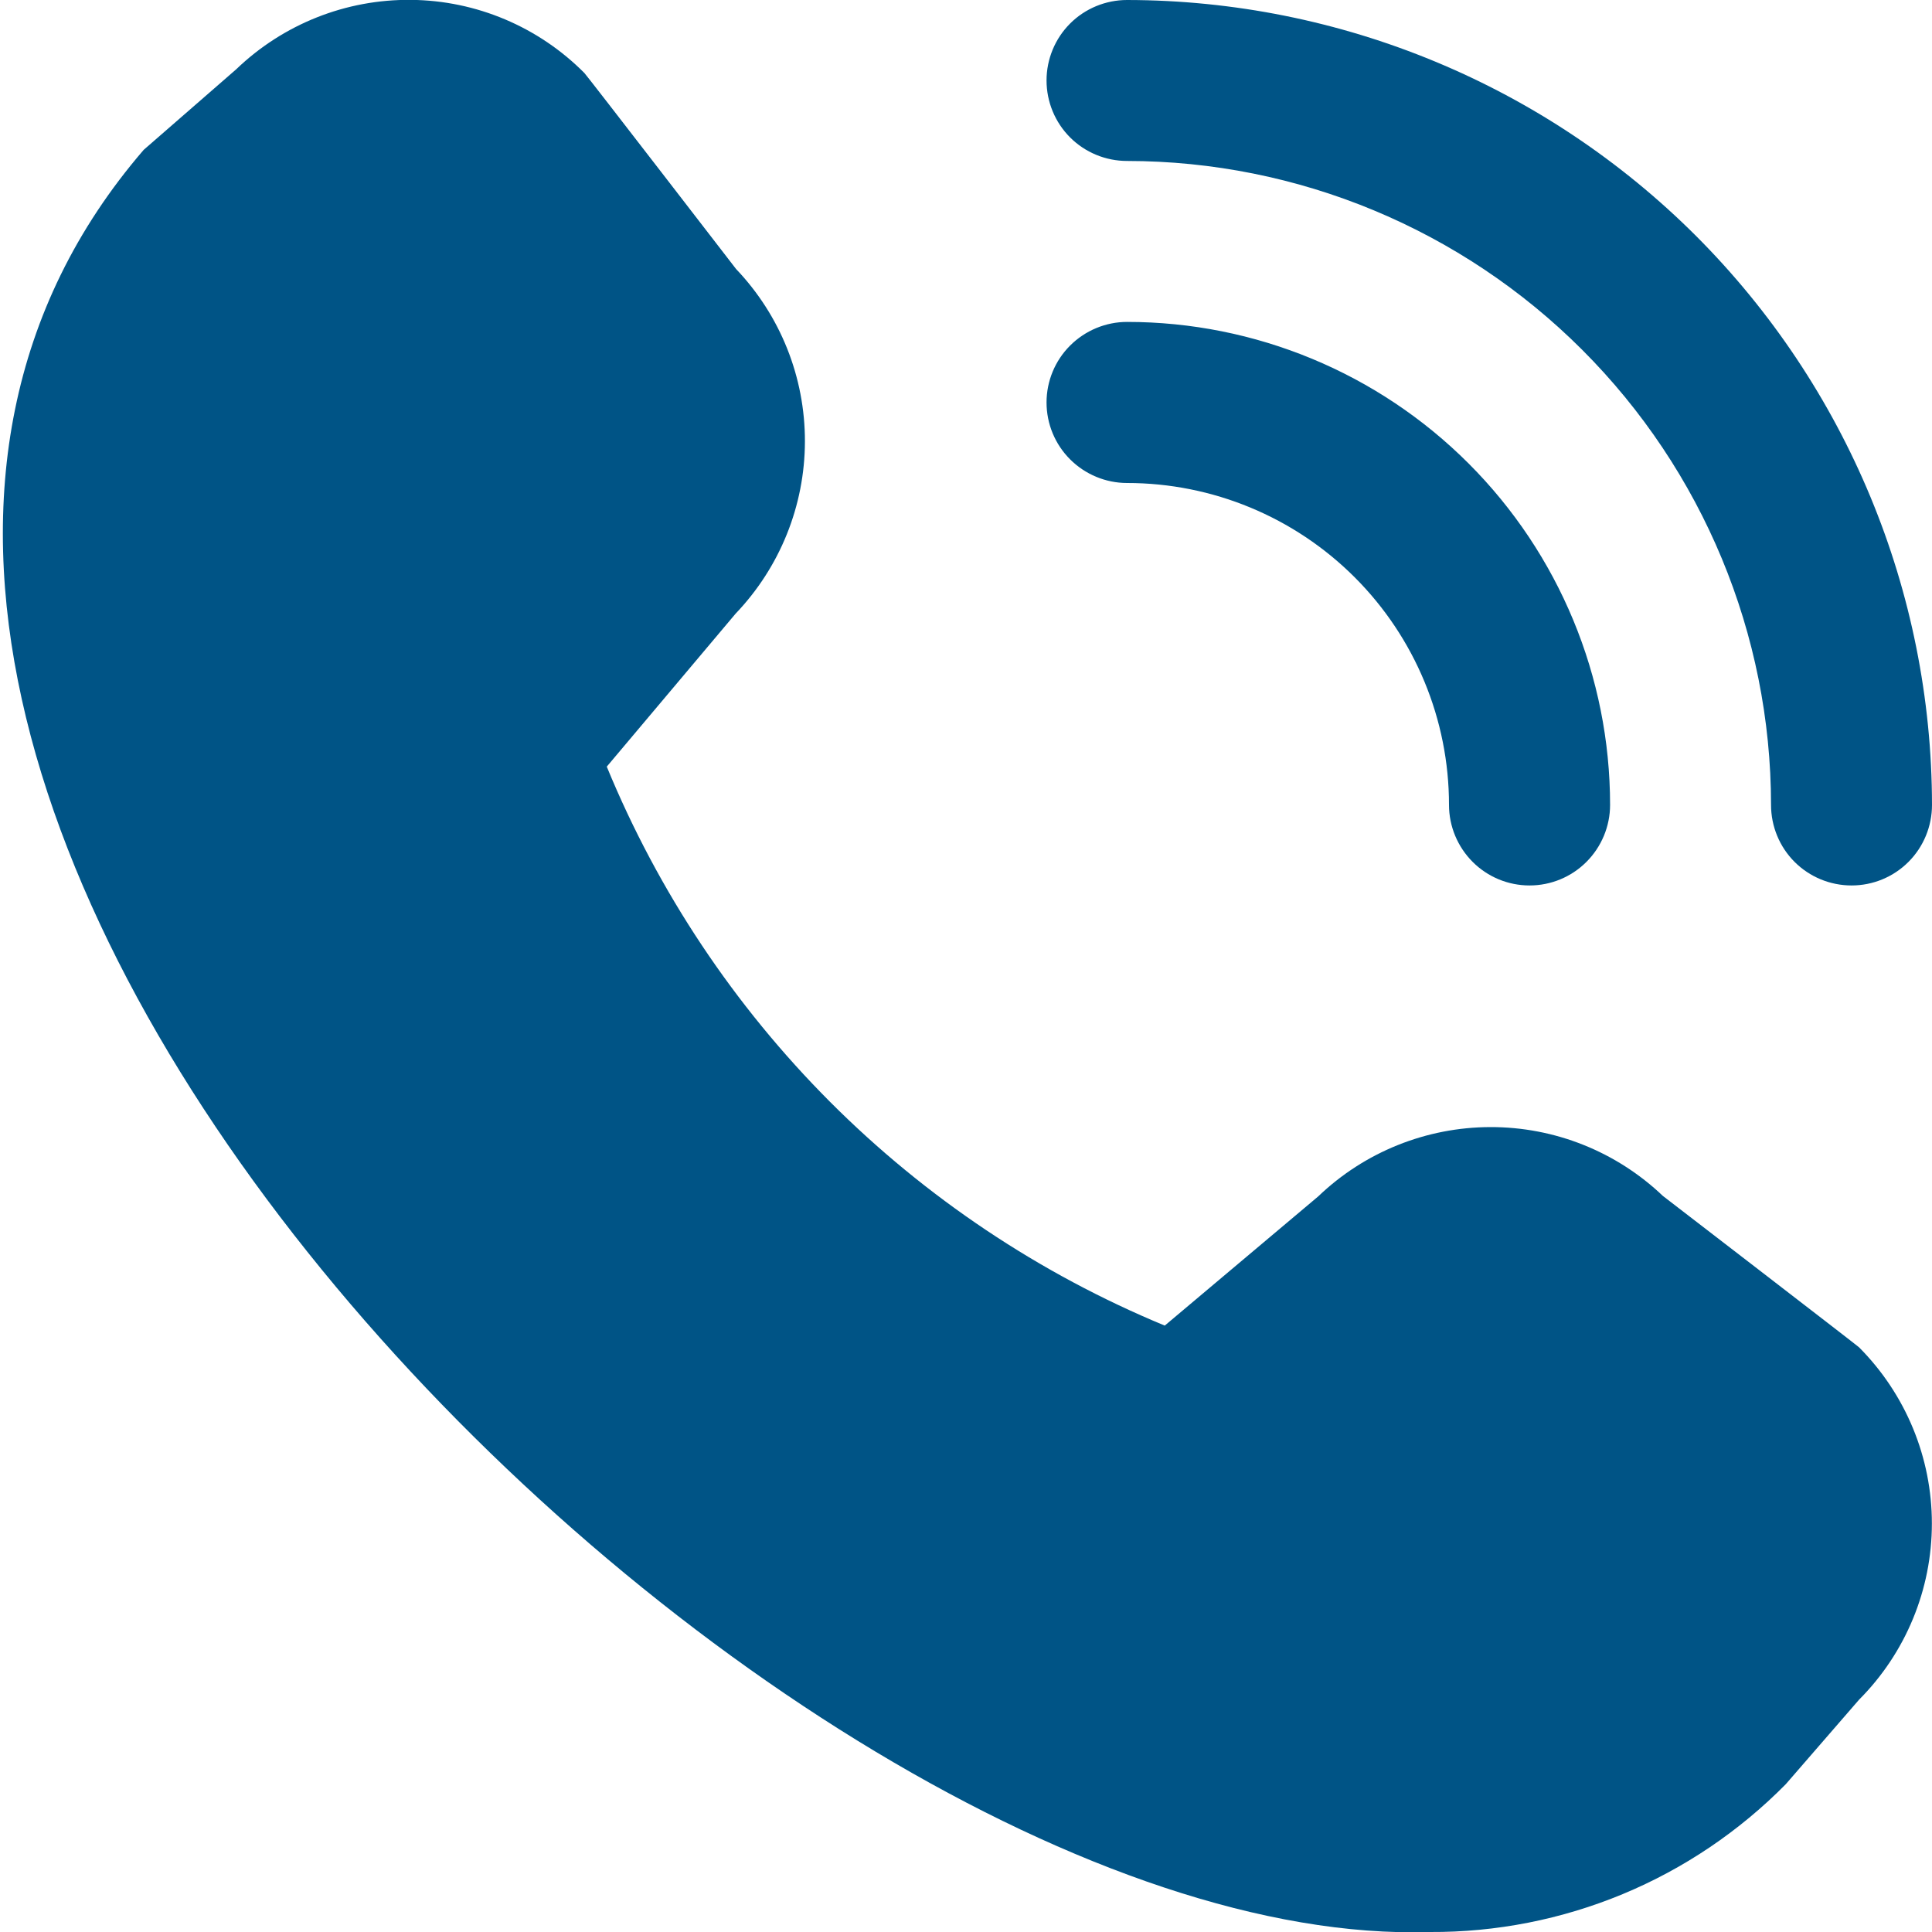 <svg width="16" height="16" viewBox="0 0 16 16" fill="none" xmlns="http://www.w3.org/2000/svg">
<g clip-path="url(#clip0_1985_21559)">
<path d="M15.334 7.333C15.157 7.333 14.987 7.263 14.862 7.138C14.737 7.013 14.667 6.843 14.667 6.666C14.666 5.252 14.103 3.897 13.103 2.897C12.103 1.897 10.748 1.334 9.334 1.333C9.157 1.333 8.987 1.263 8.862 1.138C8.737 1.013 8.667 0.843 8.667 0.666C8.667 0.49 8.737 0.32 8.862 0.195C8.987 0.07 9.157 -0 9.334 -0C11.101 0.002 12.796 0.705 14.046 1.954C15.295 3.204 15.998 4.899 16 6.666C16 6.843 15.93 7.013 15.805 7.138C15.68 7.263 15.511 7.333 15.334 7.333ZM13.334 6.666C13.334 5.606 12.912 4.588 12.162 3.838C11.412 3.088 10.395 2.666 9.334 2.666C9.157 2.666 8.987 2.737 8.862 2.862C8.737 2.987 8.667 3.156 8.667 3.333C8.667 3.51 8.737 3.679 8.862 3.804C8.987 3.929 9.157 4 9.334 4C10.041 4 10.719 4.281 11.219 4.781C11.719 5.281 12 5.959 12 6.666C12 6.843 12.071 7.013 12.196 7.138C12.321 7.263 12.49 7.333 12.667 7.333C12.844 7.333 13.013 7.263 13.138 7.138C13.263 7.013 13.334 6.843 13.334 6.666ZM14.789 14.776L15.396 14.076C15.782 13.689 15.999 13.164 15.999 12.617C15.999 12.07 15.782 11.546 15.396 11.158C15.375 11.138 13.771 9.904 13.771 9.904C13.386 9.537 12.875 9.333 12.343 9.334C11.812 9.335 11.301 9.54 10.917 9.908L9.646 10.978C8.609 10.549 7.667 9.919 6.874 9.125C6.081 8.33 5.452 7.387 5.025 6.349L6.092 5.082C6.459 4.698 6.665 4.188 6.666 3.656C6.667 3.124 6.463 2.613 6.096 2.228C6.096 2.228 4.861 0.626 4.84 0.605C4.46 0.222 3.944 0.004 3.405 -0.001C2.865 -0.007 2.345 0.2 1.956 0.574L1.19 1.241C-3.34 6.496 6.414 16.174 11.842 16C12.39 16.003 12.933 15.896 13.439 15.686C13.945 15.476 14.404 15.166 14.789 14.776Z" fill="#005486"/>
</g>
<defs>
<clipPath id="clip0_1985_21559">
<rect width="16" height="16" fill="white"/>
</clipPath>
</defs>
</svg>
